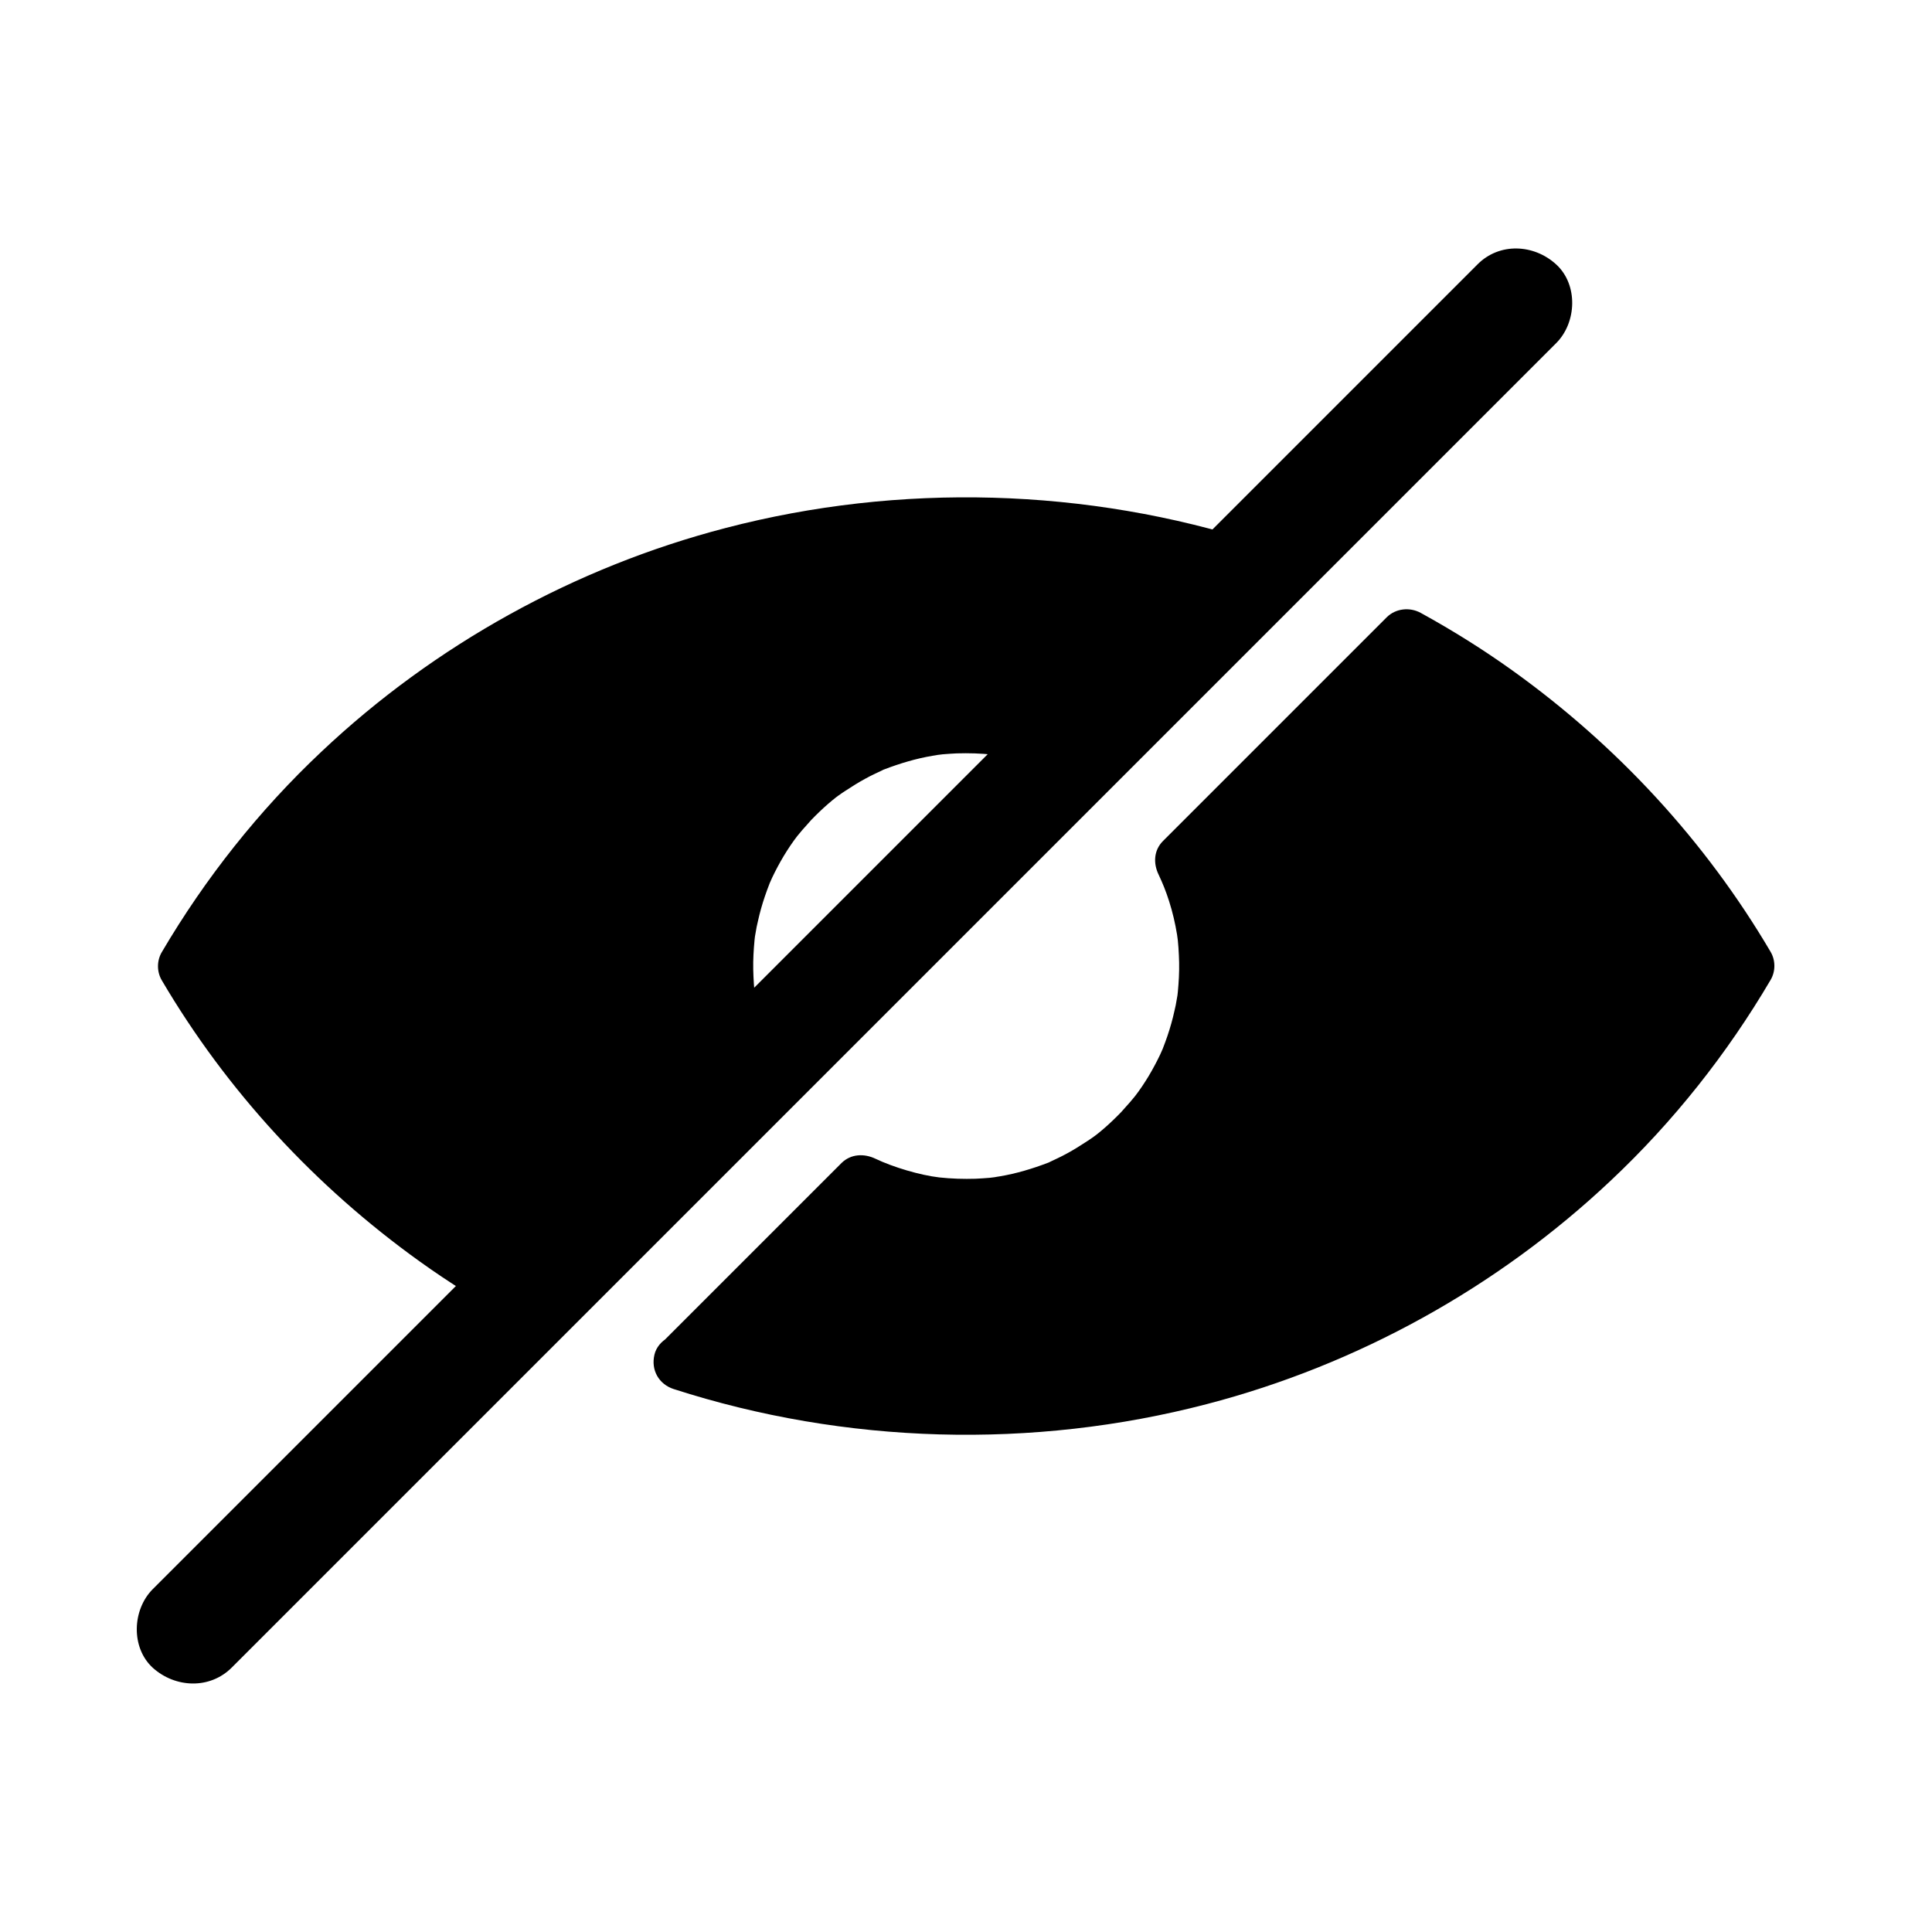 <?xml version="1.0" encoding="UTF-8"?>
<!-- Uploaded to: ICON Repo, www.iconrepo.com, Generator: ICON Repo Mixer Tools -->
<svg fill="#000000" width="800px" height="800px" version="1.1" viewBox="144 144 512 512" xmlns="http://www.w3.org/2000/svg">
 <g>
  <path d="m475.47 295-47.625 47.625c-8.414-4.082-17.859-6.394-27.898-6.394-35.227 0-63.762 28.535-63.762 63.762 0 9.988 2.312 19.434 6.394 27.848l-59.285 59.336c-37.59-20.562-68.781-50.773-90.086-87.18 40.836-69.816 118.13-116.9 206.79-116.9 26.371 0 51.758 4.184 75.473 11.906z"/>
  <path d="m470.26 289.79c-13.922 13.922-27.848 27.848-41.77 41.77-1.918 1.918-3.887 3.887-5.805 5.805 3-0.395 5.953-0.789 8.953-1.133-21.695-10.383-47.527-9.789-68.242 2.754-17.613 10.629-30.406 29.078-33.504 49.496-2.262 14.859-0.051 29.57 6.445 43.098 0.395-3 0.789-5.953 1.133-8.953l-59.336 59.336c3-0.395 5.953-0.789 8.953-1.133-14.316-7.871-27.551-16.973-39.41-27.16-6.199-5.312-12.102-10.973-17.762-16.926-2.805-2.953-5.512-6.004-8.168-9.102-1.18-1.426-2.363-2.805-3.543-4.231-0.641-0.836-1.328-1.625-1.969-2.461-0.246-0.297-0.492-0.641-0.738-0.934-0.297-0.395-0.344-0.395-0.051-0.051-0.148-0.195-0.297-0.441-0.492-0.641-5.559-7.379-10.676-15.008-15.352-22.977v7.43c10.137-17.27 20.762-31.047 34.934-45.215 6.84-6.84 14.07-13.234 21.695-19.188 1.77-1.426-0.59 0.441 0.492-0.344 0.492-0.344 0.934-0.738 1.426-1.082 0.934-0.688 1.918-1.426 2.856-2.117 2.117-1.523 4.231-3.051 6.394-4.527 3.938-2.656 7.922-5.215 12.004-7.676 17.664-10.527 34.145-17.762 53.727-23.469 9.691-2.856 19.582-5.066 29.57-6.691 1.23-0.195 2.461-0.395 3.691-0.59 0.492-0.051 0.984-0.148 1.477-0.195 2.461-0.344-1.426 0.148 1.031-0.148 2.609-0.344 5.266-0.641 7.871-0.887 5.164-0.492 10.383-0.836 15.598-0.984 27.797-0.887 54.711 2.953 81.23 11.512 3.691 1.18 8.215-1.379 9.102-5.164 0.934-4.035-1.23-7.824-5.164-9.102-45.461-14.66-95.055-16.039-141.25-3.984-39.902 10.383-77.098 30.945-107.11 59.285-16.531 15.547-30.801 33.555-42.312 53.137-1.328 2.262-1.328 5.164 0 7.43 17.27 29.371 40.738 54.711 68.387 74.539 7.824 5.609 15.941 10.676 24.355 15.301 2.902 1.574 6.594 1.18 8.953-1.133l52.055-52.055c2.41-2.41 4.871-4.871 7.281-7.281 2.461-2.461 2.609-5.953 1.133-8.953-1.082-2.312-1.871-4.231-2.754-6.988-0.934-2.902-1.625-5.902-2.117-8.906-0.297-1.672-0.492-4.969-0.543-7.379-0.051-2.609 0.098-5.164 0.344-7.773 0.051-0.441 0.098-0.887 0.148-1.328-0.246 1.672 0.098-0.492 0.148-0.688 0.148-0.984 0.344-1.969 0.59-2.953 0.492-2.262 1.133-4.527 1.871-6.691 0.344-1.031 0.738-2.066 1.133-3.102 0.492-1.328 0.148-0.344 0-0.051 0.246-0.59 0.543-1.18 0.789-1.77 0.934-1.969 1.969-3.887 3.051-5.707 1.133-1.871 2.312-3.641 3.641-5.363-0.789 1.082-0.148 0.148 0.051-0.051 0.395-0.492 0.836-0.984 1.23-1.477 0.789-0.887 1.574-1.77 2.363-2.656 1.426-1.477 2.902-2.902 4.43-4.231 0.789-0.688 1.625-1.379 2.508-2.066-1.133 0.887 0 0 0.297-0.195 0.641-0.441 1.23-0.887 1.871-1.277 1.723-1.133 3.445-2.215 5.266-3.199 0.836-0.441 1.723-0.934 2.609-1.328 0.59-0.297 1.18-0.543 1.77-0.836 1.426-0.688-0.984 0.344 0.641-0.297 4.133-1.574 8.363-2.856 12.742-3.59 0.195-0.051 2.41-0.344 0.688-0.148 0.688-0.098 1.328-0.148 2.016-0.246 1.23-0.098 2.508-0.195 3.738-0.246 3.199-0.098 6.394 0 9.594 0.344 5.117 0.59 12.25 2.707 16.973 4.969 3 1.426 6.496 1.277 8.953-1.133l47.574-47.574c2.805-2.805 2.805-7.625 0-10.43-2.754-2.891-7.527-2.891-10.379-0.039z"/>
  <path d="m324.53 504.99c23.715 7.676 49.102 11.855 75.473 11.855 88.66 0 165.95-47.086 206.79-116.9-21.305-36.359-52.5-66.566-90.086-87.133l-59.289 59.285c4.082 8.414 6.394 17.859 6.394 27.898 0 35.227-28.535 63.762-63.762 63.762-9.988 0-19.434-2.312-27.898-6.394z"/>
  <path d="m322.56 512.12c45.461 14.66 95.055 16.039 141.25 3.984 39.902-10.383 77.098-30.945 107.11-59.285 16.531-15.547 30.801-33.555 42.312-53.137 1.328-2.262 1.328-5.164 0-7.43-17.27-29.371-40.738-54.711-68.387-74.539-7.824-5.609-15.941-10.676-24.355-15.301-2.902-1.574-6.594-1.18-8.953 1.133-17.367 17.367-34.688 34.688-52.055 52.055-2.41 2.41-4.871 4.871-7.281 7.281-2.461 2.461-2.609 5.953-1.133 8.953 1.082 2.312 1.871 4.231 2.754 6.988 0.934 2.902 1.625 5.902 2.117 8.906 0.297 1.672 0.492 4.969 0.543 7.379 0.051 2.609-0.098 5.164-0.344 7.773-0.051 0.441-0.098 0.887-0.148 1.328 0.246-1.672-0.098 0.492-0.148 0.688-0.148 0.984-0.344 1.969-0.59 2.953-0.492 2.262-1.133 4.527-1.871 6.691-0.344 1.031-0.738 2.066-1.133 3.102-0.492 1.328-0.148 0.344 0 0.051-0.246 0.59-0.543 1.18-0.789 1.77-0.934 1.969-1.969 3.887-3.051 5.707-1.133 1.871-2.312 3.641-3.641 5.363 0.789-1.082 0.148-0.148-0.051 0.051-0.395 0.492-0.836 0.984-1.23 1.477-0.789 0.887-1.574 1.77-2.363 2.656-1.426 1.477-2.902 2.902-4.43 4.231-0.789 0.688-1.625 1.379-2.508 2.066 1.133-0.887 0 0-0.297 0.195-0.641 0.441-1.23 0.887-1.871 1.277-1.723 1.133-3.445 2.215-5.266 3.199-0.836 0.441-1.723 0.934-2.609 1.328-0.59 0.297-1.18 0.543-1.77 0.836-1.426 0.688 0.984-0.344-0.641 0.297-4.133 1.574-8.363 2.856-12.742 3.59-0.195 0.051-2.41 0.344-0.688 0.148-0.688 0.098-1.328 0.148-2.016 0.246-1.23 0.098-2.508 0.195-3.738 0.246-3.199 0.098-6.394 0-9.594-0.344-5.117-0.59-12.25-2.707-16.973-4.969-3-1.426-6.496-1.277-8.953 1.133l-47.574 47.574c-2.805 2.805-2.805 7.625 0 10.43 2.805 2.805 7.625 2.805 10.43 0l47.574-47.574c-3 0.395-5.953 0.789-8.953 1.133 21.695 10.383 47.527 9.789 68.242-2.754 17.613-10.629 30.406-29.078 33.504-49.496 2.262-14.859 0.051-29.57-6.445-43.098-0.395 3-0.789 5.953-1.133 8.953l52.055-52.055c2.41-2.41 4.871-4.871 7.281-7.281-3 0.395-5.953 0.789-8.953 1.133 14.316 7.871 27.551 16.973 39.41 27.16 6.199 5.312 12.102 10.973 17.762 16.926 2.805 2.953 5.512 6.004 8.168 9.102 1.18 1.426 2.363 2.805 3.543 4.231 0.641 0.836 1.328 1.625 1.969 2.461 0.246 0.297 0.492 0.641 0.738 0.934 0.297 0.395 0.344 0.395 0.051 0.051 0.148 0.195 0.297 0.441 0.492 0.641 5.559 7.379 10.676 15.008 15.352 22.977v-7.43c-10.137 17.27-20.762 31.047-34.934 45.215-6.84 6.84-14.07 13.234-21.695 19.188-1.77 1.426 0.59-0.441-0.492 0.344-0.492 0.344-0.934 0.738-1.426 1.082-0.934 0.688-1.918 1.426-2.856 2.117-2.117 1.523-4.231 3.051-6.394 4.527-3.938 2.656-7.922 5.215-12.004 7.676-17.664 10.527-34.145 17.762-53.727 23.469-9.691 2.856-19.582 5.066-29.57 6.691-1.23 0.195-2.461 0.395-3.691 0.59-0.492 0.051-0.984 0.148-1.477 0.195-2.461 0.344 1.426-0.148-1.031 0.148-2.609 0.344-5.266 0.641-7.871 0.887-5.164 0.492-10.383 0.836-15.598 0.984-27.797 0.887-54.711-2.953-81.23-11.512-3.691-1.18-8.215 1.379-9.102 5.164-0.988 4.121 1.176 7.863 5.113 9.141z"/>
  <path d="m205.41 585.93c9.891-9.891 19.73-19.73 29.617-29.617 15.793-15.793 31.637-31.637 47.43-47.43 6.742-6.742 13.48-13.48 20.223-20.223 15.152-15.152 30.309-30.309 45.461-45.461 6.988-6.988 14.023-14.023 21.008-21.008l48.562-48.562c7.773-7.773 15.547-15.547 23.371-23.371 14.121-14.121 28.242-28.242 42.41-42.41 8.906-8.906 17.762-17.762 26.668-26.668 14.516-14.516 28.98-28.98 43.492-43.492 0.934-0.934 1.82-1.82 2.754-2.754 5.461-5.461 5.856-15.5 0-20.859-5.902-5.41-15.055-5.856-20.859 0-11.266 11.266-22.582 22.582-33.852 33.852-12.152 12.152-24.305 24.305-36.508 36.508-12.055 12.055-24.156 24.156-36.211 36.211l-22.336 22.336c-15.793 15.793-31.539 31.539-47.332 47.332l-27.406 27.406c-13.188 13.188-26.32 26.32-39.508 39.508-7.871 7.871-15.742 15.742-23.617 23.617-14.121 14.121-28.242 28.242-42.41 42.41-13.234 13.234-26.469 26.469-39.656 39.656-0.738 0.738-1.477 1.477-2.215 2.215-5.461 5.461-5.856 15.5 0 20.859 5.957 5.356 15.109 5.75 20.914-0.055z"/>
 </g>
</svg>